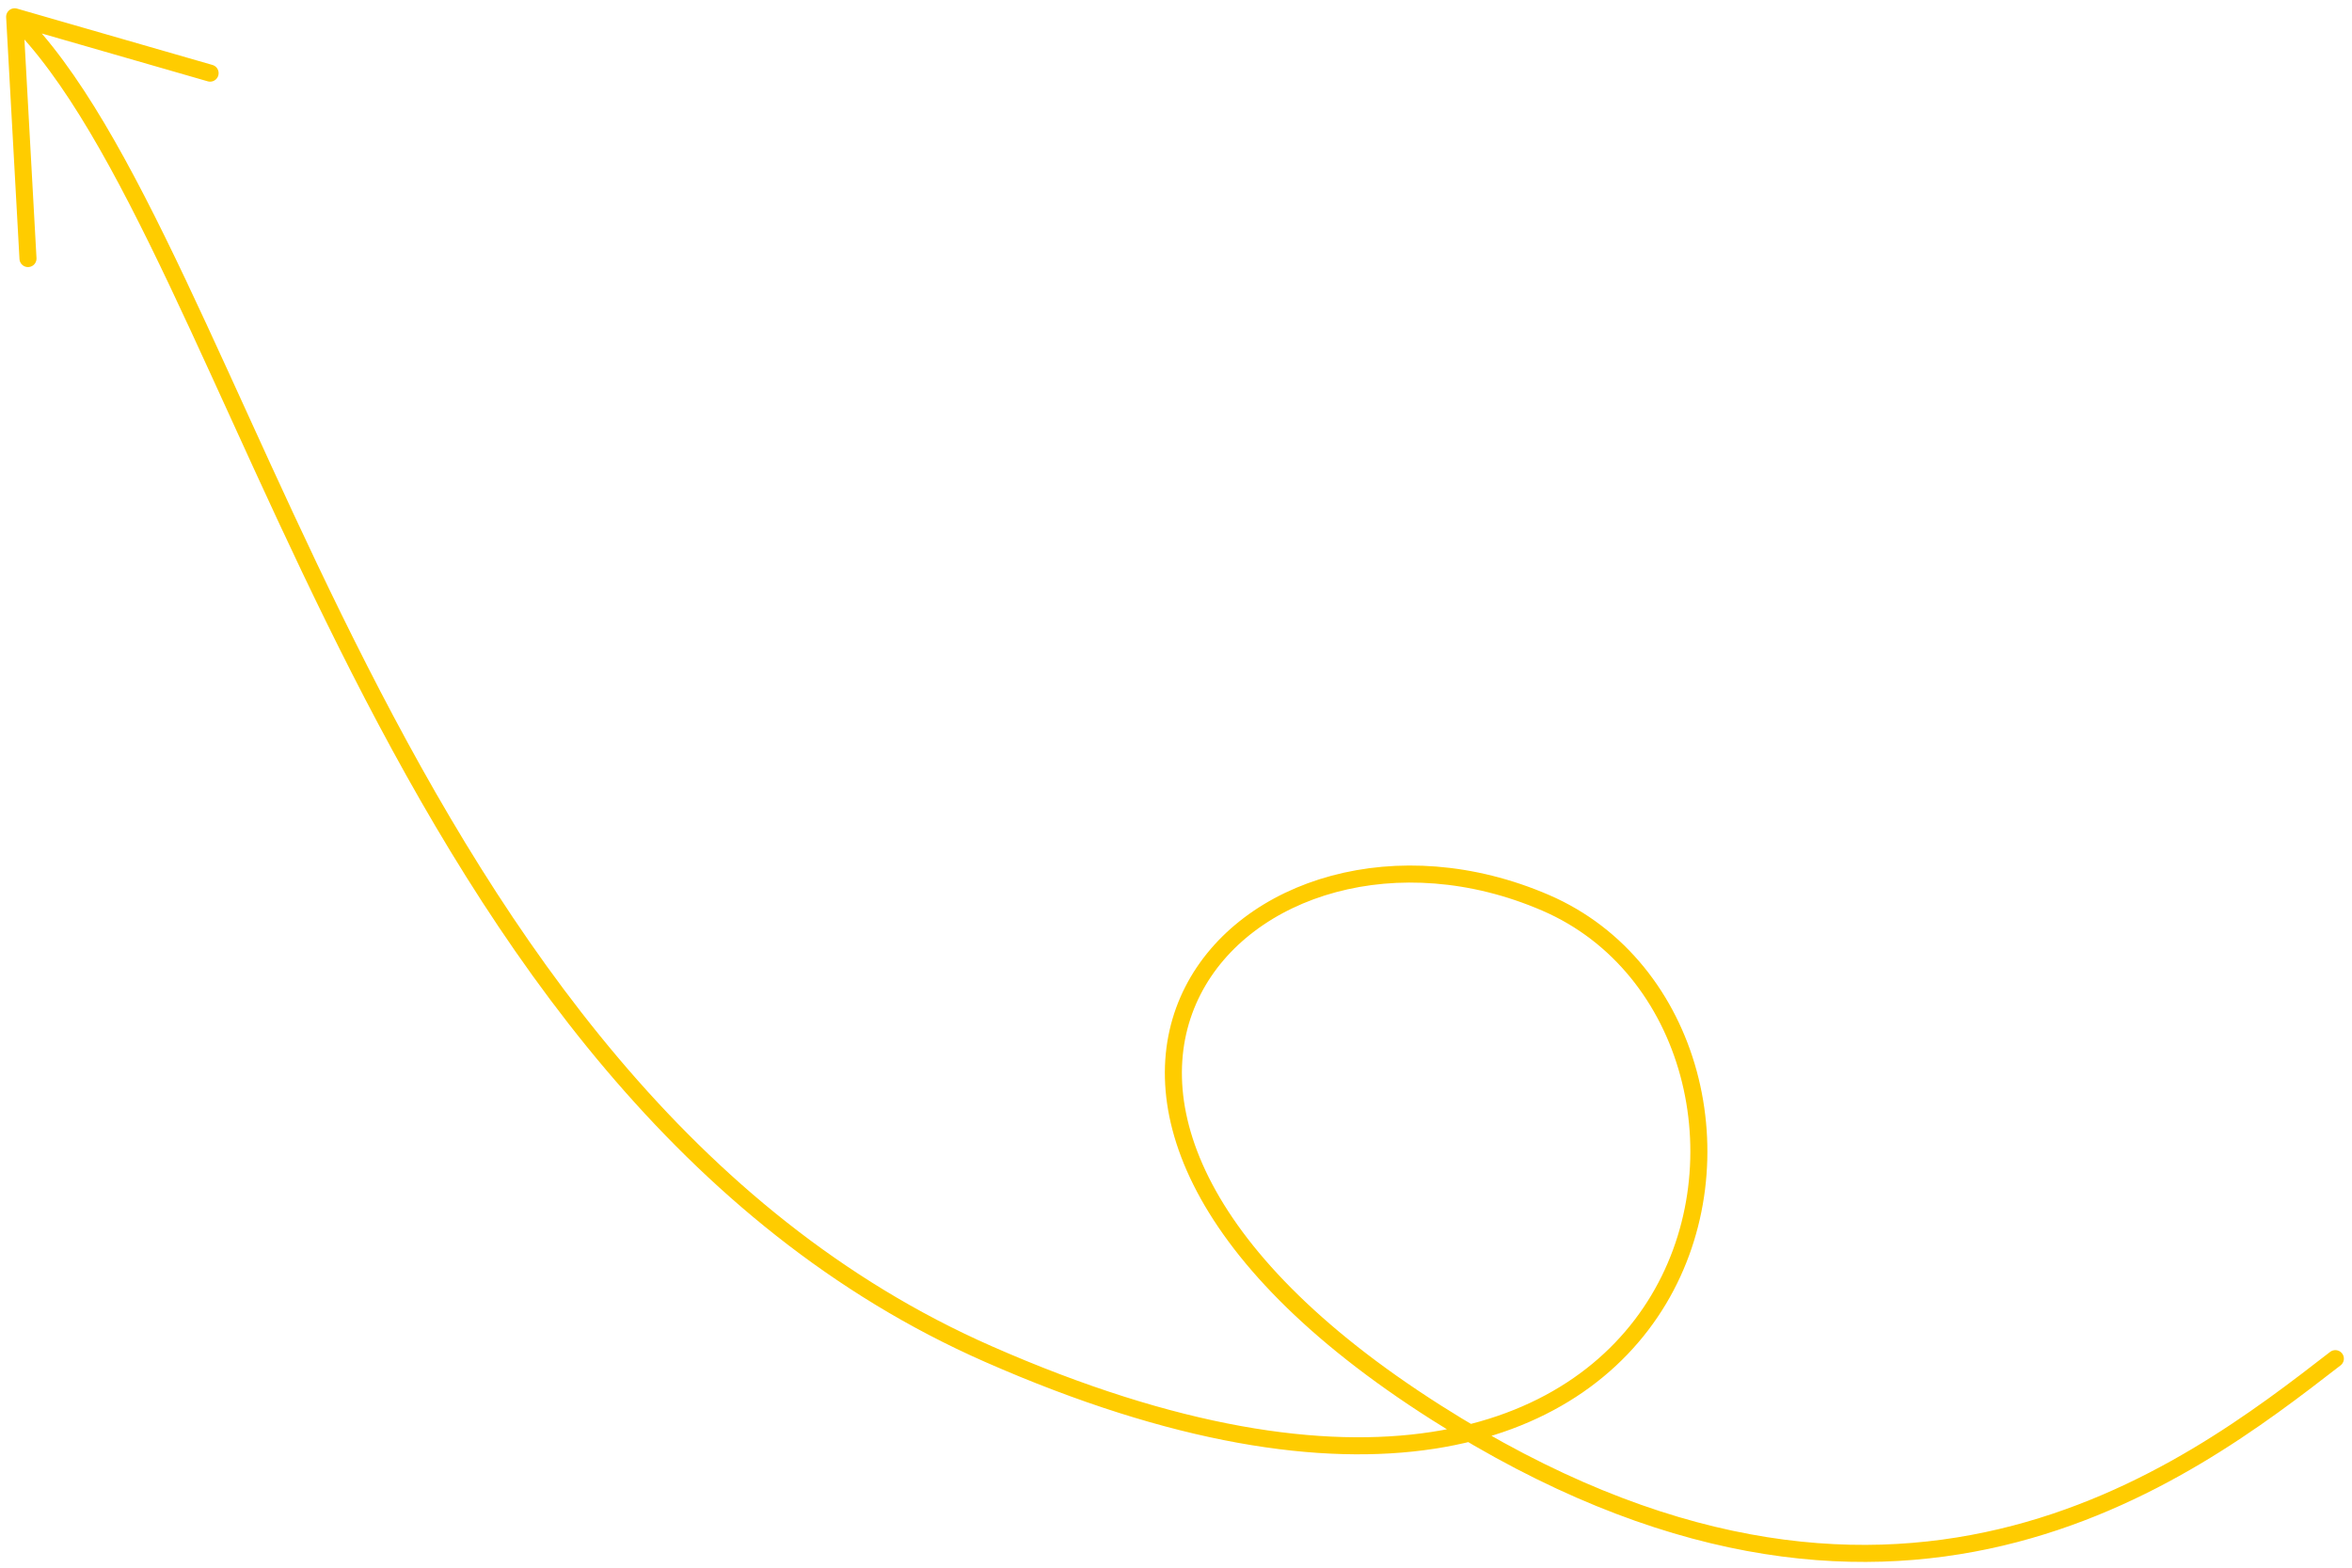 <svg width="276" height="184" viewBox="0 0 276 184" fill="none" xmlns="http://www.w3.org/2000/svg">
<path d="M274.046 159.465C256.64 172.936 222.032 199.811 168.531 165.792C109.928 128.53 146.703 90.983 181.381 105.965C216.06 120.947 203.817 197.567 115.978 158.924C44.763 127.595 28.473 28.246 1.719 1.972M1.719 1.972L24.654 8.584M1.719 1.972L3.284 30.347" stroke="#FFCC00" stroke-width="2" stroke-linecap="round" stroke-linejoin="round"/>
</svg>
